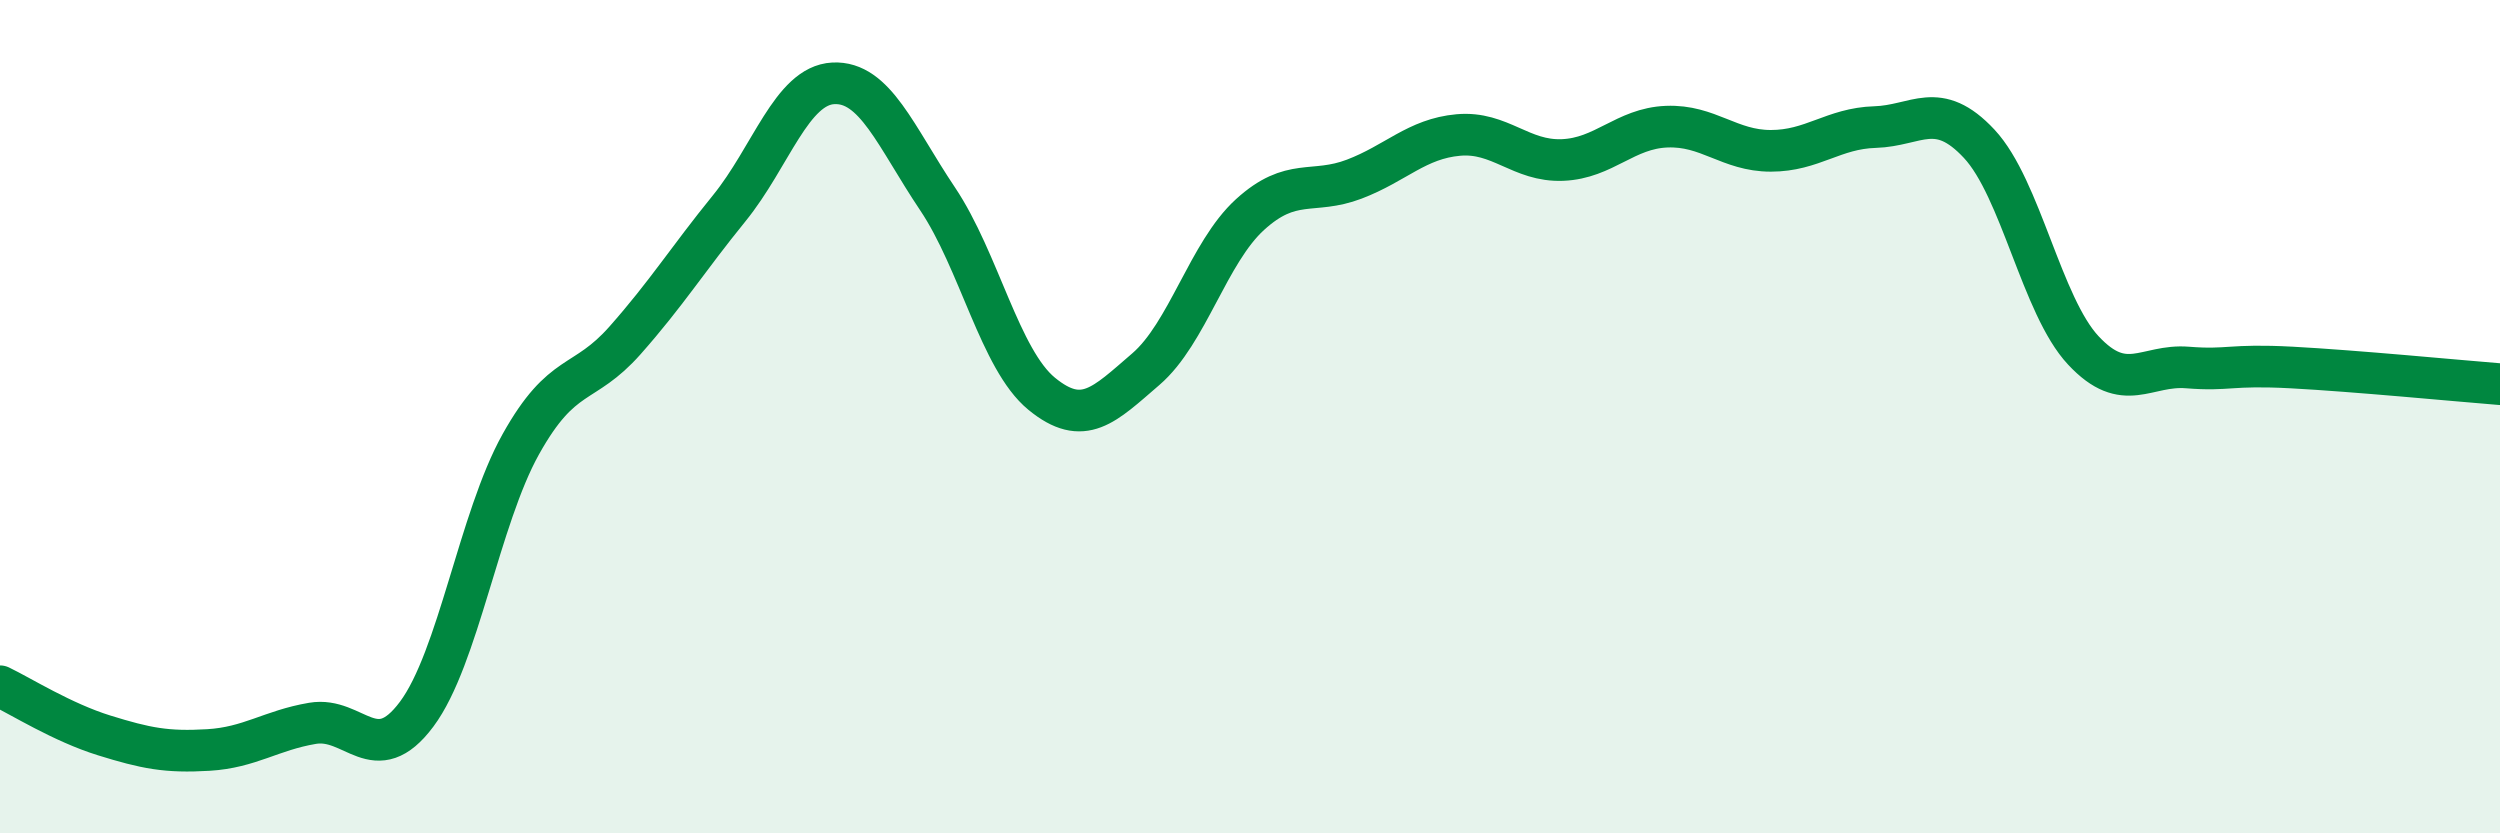 
    <svg width="60" height="20" viewBox="0 0 60 20" xmlns="http://www.w3.org/2000/svg">
      <path
        d="M 0,16.47 C 0.5,16.71 1.5,17.34 2.5,17.65 C 3.5,17.96 4,18.06 5,18 C 6,17.94 6.5,17.53 7.5,17.36 C 8.5,17.19 9,18.48 10,17.14 C 11,15.8 11.5,12.45 12.5,10.66 C 13.5,8.87 14,9.3 15,8.17 C 16,7.04 16.5,6.23 17.5,5 C 18.5,3.77 19,2.05 20,2 C 21,1.95 21.5,3.28 22.5,4.77 C 23.5,6.26 24,8.63 25,9.45 C 26,10.27 26.5,9.72 27.5,8.86 C 28.5,8 29,6.06 30,5.15 C 31,4.24 31.5,4.68 32.5,4.3 C 33.5,3.92 34,3.33 35,3.24 C 36,3.15 36.5,3.88 37.5,3.84 C 38.5,3.8 39,3.08 40,3.04 C 41,3 41.5,3.62 42.5,3.62 C 43.5,3.62 44,3.08 45,3.05 C 46,3.02 46.5,2.38 47.5,3.45 C 48.5,4.52 49,7.34 50,8.41 C 51,9.48 51.5,8.74 52.5,8.82 C 53.5,8.9 53.5,8.74 55,8.82 C 56.5,8.9 59,9.14 60,9.22L60 20L0 20Z"
        fill="#008740"
        opacity="0.1"
        stroke-linecap="round"
        stroke-linejoin="round"
      />
      <path
        d="M 0,16.47 C 0.5,16.71 1.5,17.34 2.5,17.65 C 3.5,17.96 4,18.06 5,18 C 6,17.94 6.5,17.53 7.5,17.36 C 8.5,17.19 9,18.48 10,17.14 C 11,15.8 11.5,12.45 12.5,10.66 C 13.5,8.87 14,9.3 15,8.17 C 16,7.04 16.5,6.23 17.5,5 C 18.5,3.77 19,2.05 20,2 C 21,1.95 21.5,3.28 22.5,4.77 C 23.5,6.26 24,8.63 25,9.45 C 26,10.27 26.5,9.72 27.5,8.86 C 28.5,8 29,6.06 30,5.15 C 31,4.24 31.5,4.68 32.5,4.3 C 33.5,3.92 34,3.33 35,3.24 C 36,3.15 36.5,3.88 37.5,3.84 C 38.5,3.8 39,3.08 40,3.04 C 41,3 41.5,3.62 42.5,3.62 C 43.5,3.62 44,3.08 45,3.05 C 46,3.02 46.5,2.38 47.5,3.45 C 48.5,4.52 49,7.34 50,8.41 C 51,9.48 51.5,8.74 52.5,8.82 C 53.5,8.9 53.5,8.74 55,8.82 C 56.5,8.9 59,9.14 60,9.22"
        stroke="#008740"
        stroke-width="1"
        fill="none"
        stroke-linecap="round"
        stroke-linejoin="round"
      />
    </svg>
  